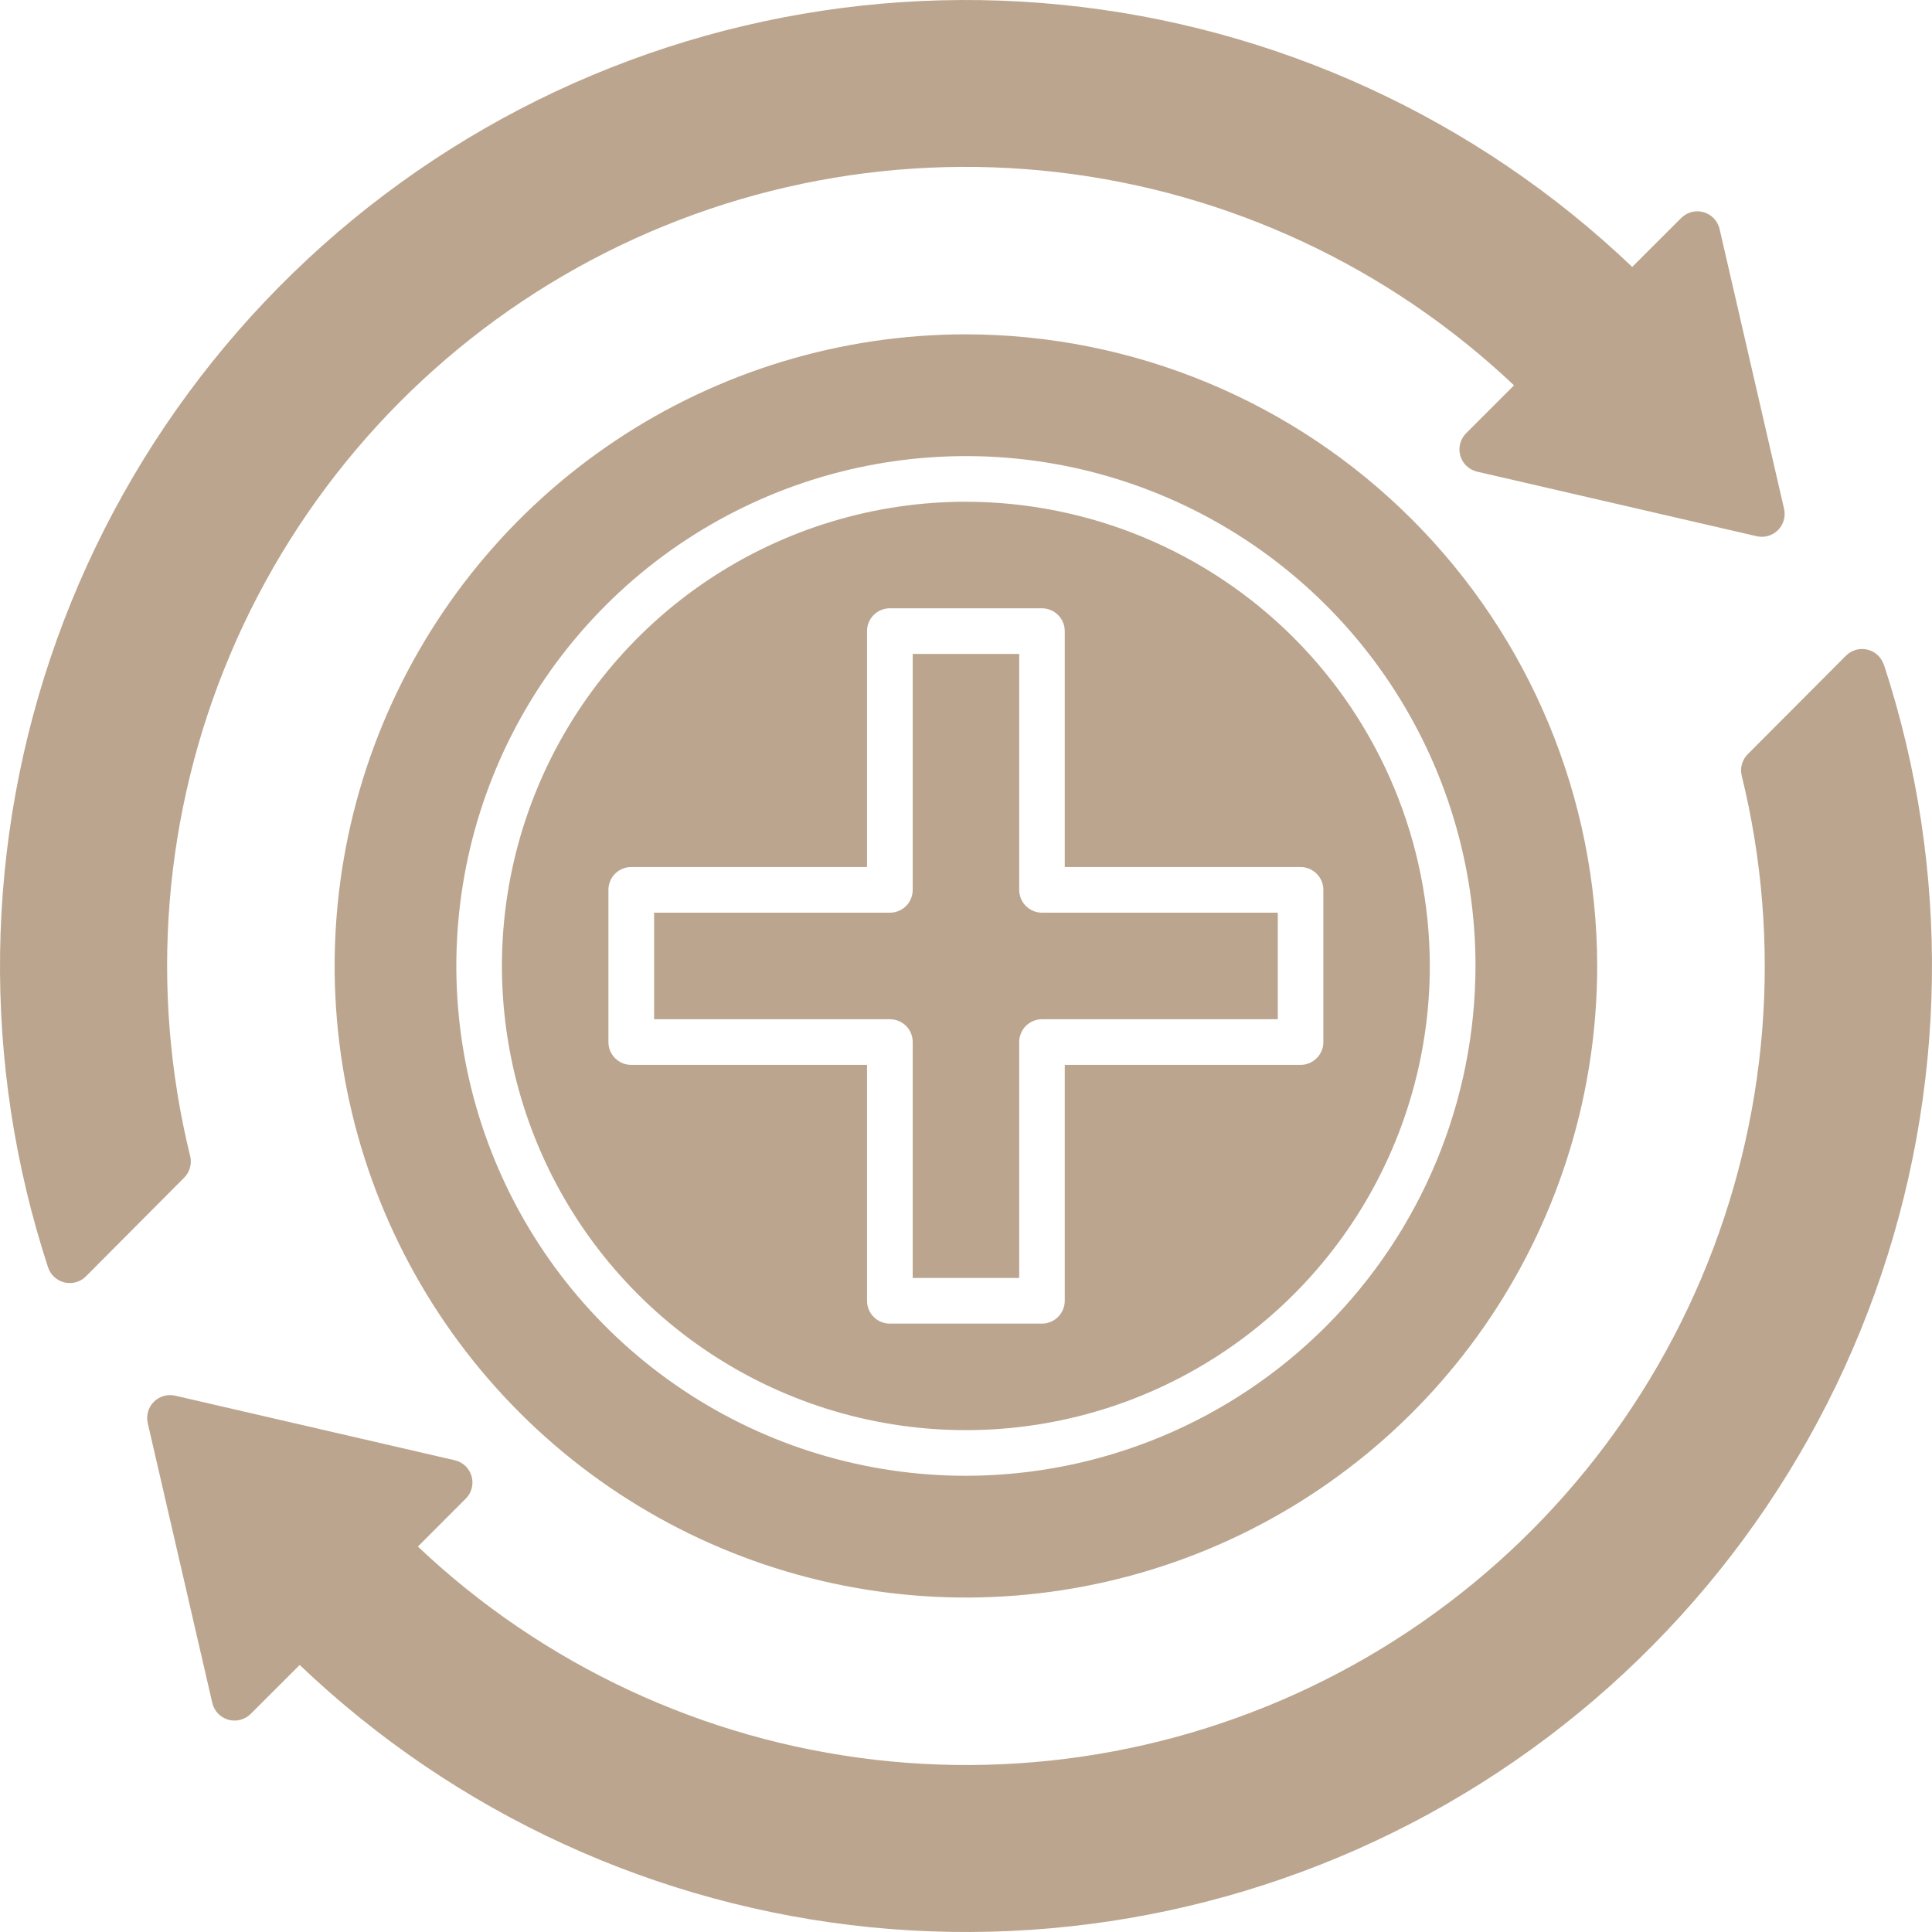 <svg xmlns="http://www.w3.org/2000/svg" width="60" height="60" viewBox="0 0 60 60" fill="none"><path d="M29.996 15.582C27.146 15.582 24.361 16.428 21.991 18.012C19.622 19.596 17.775 21.848 16.685 24.482C15.594 27.116 15.309 30.014 15.865 32.811C16.421 35.607 17.793 38.176 19.808 40.192C21.823 42.208 24.39 43.581 27.185 44.137C29.98 44.694 32.877 44.408 35.51 43.317C38.143 42.226 40.393 40.378 41.976 38.007C43.559 35.637 44.404 32.85 44.404 29.998C44.4 26.176 42.881 22.512 40.18 19.809C37.479 17.107 33.816 15.587 29.996 15.582ZM41.098 27.635V32.362C41.098 32.55 41.023 32.73 40.89 32.863C40.757 32.996 40.577 33.071 40.389 33.071H33.067V40.397C33.067 40.585 32.992 40.765 32.859 40.898C32.726 41.031 32.546 41.106 32.358 41.106H27.634C27.446 41.106 27.266 41.031 27.133 40.898C27 40.765 26.926 40.585 26.926 40.397V33.071H19.603C19.415 33.071 19.235 32.996 19.102 32.863C18.969 32.73 18.895 32.55 18.895 32.362V27.635C18.895 27.447 18.969 27.267 19.102 27.134C19.235 27.001 19.415 26.926 19.603 26.926H26.926V19.6C26.926 19.412 27 19.232 27.133 19.099C27.266 18.966 27.446 18.891 27.634 18.891H32.358C32.546 18.891 32.726 18.966 32.859 19.099C32.992 19.232 33.067 19.412 33.067 19.6V26.926H40.389C40.577 26.926 40.757 27.001 40.89 27.134C41.023 27.267 41.098 27.447 41.098 27.635Z" fill="#BBA58E"></path><path d="M31.652 27.635V20.309H28.345V27.635C28.345 27.823 28.271 28.003 28.138 28.137C28.005 28.269 27.825 28.344 27.637 28.344H20.314V31.653H27.637C27.825 31.653 28.005 31.727 28.138 31.86C28.271 31.993 28.345 32.174 28.345 32.362V39.688H31.652V32.362C31.652 32.174 31.727 31.993 31.86 31.86C31.993 31.727 32.173 31.653 32.361 31.653H39.683V28.344H32.361C32.173 28.344 31.993 28.269 31.86 28.137C31.727 28.003 31.652 27.823 31.652 27.635Z" fill="#BBA58E"></path><path d="M29.997 10.383C26.12 10.383 22.329 11.534 19.105 13.689C15.882 15.844 13.369 18.908 11.885 22.492C10.401 26.076 10.013 30.02 10.769 33.825C11.526 37.63 13.393 41.125 16.135 43.868C18.877 46.611 22.37 48.48 26.173 49.236C29.976 49.993 33.917 49.605 37.5 48.12C41.082 46.636 44.144 44.121 46.298 40.896C48.452 37.67 49.602 33.878 49.602 29.998C49.596 24.798 47.529 19.812 43.853 16.135C40.178 12.458 35.195 10.389 29.997 10.383ZM29.997 45.832C26.867 45.832 23.808 44.904 21.205 43.164C18.603 41.424 16.574 38.951 15.377 36.058C14.179 33.164 13.865 29.981 14.476 26.909C15.086 23.838 16.594 21.017 18.807 18.802C21.02 16.588 23.84 15.08 26.91 14.469C29.98 13.858 33.162 14.171 36.053 15.37C38.945 16.568 41.417 18.598 43.156 21.201C44.895 23.805 45.823 26.867 45.823 29.998C45.818 34.196 44.149 38.221 41.182 41.189C38.216 44.158 34.193 45.827 29.997 45.832Z" fill="#BBA58E"></path><path d="M5.906 35.906C4.628 30.703 5.069 25.227 7.161 20.296C9.253 15.365 12.885 11.244 17.512 8.549C22.14 5.855 27.515 4.731 32.834 5.347C38.153 5.963 43.129 8.286 47.019 11.967L45.531 13.456C45.442 13.545 45.378 13.657 45.346 13.779C45.315 13.901 45.316 14.03 45.351 14.151C45.386 14.273 45.452 14.383 45.544 14.47C45.635 14.557 45.748 14.618 45.871 14.647L54.556 16.653C54.673 16.68 54.795 16.676 54.91 16.643C55.026 16.61 55.131 16.548 55.216 16.463C55.301 16.378 55.363 16.272 55.396 16.157C55.43 16.041 55.433 15.919 55.406 15.802L53.403 7.112C53.374 6.988 53.313 6.875 53.226 6.783C53.139 6.692 53.029 6.625 52.908 6.59C52.786 6.555 52.657 6.554 52.535 6.585C52.413 6.617 52.301 6.681 52.212 6.77L50.69 8.29C45.853 3.676 39.615 0.81 32.965 0.148C26.316 -0.515 19.636 1.063 13.985 4.632C8.334 8.2 4.035 13.555 1.772 19.846C-0.491 26.137 -0.589 33.004 1.492 39.357C1.53 39.472 1.596 39.576 1.685 39.658C1.774 39.74 1.882 39.798 2 39.827C2.118 39.855 2.241 39.853 2.357 39.82C2.474 39.788 2.58 39.726 2.666 39.641L5.717 36.576C5.803 36.49 5.866 36.383 5.899 36.266C5.932 36.148 5.935 36.024 5.906 35.906Z" fill="#BBA58E"></path><path d="M58.504 20.645C58.466 20.53 58.4 20.426 58.311 20.344C58.222 20.261 58.114 20.203 57.996 20.175C57.879 20.146 57.756 20.149 57.639 20.181C57.523 20.214 57.416 20.276 57.33 20.361L54.279 23.421C54.193 23.507 54.13 23.614 54.097 23.731C54.064 23.849 54.062 23.973 54.091 24.091C55.368 29.294 54.927 34.77 52.835 39.701C50.743 44.632 47.112 48.753 42.484 51.448C37.856 54.142 32.481 55.266 27.162 54.65C21.844 54.033 16.867 51.711 12.977 48.03L14.465 46.541C14.555 46.452 14.618 46.34 14.65 46.218C14.681 46.096 14.68 45.967 14.645 45.846C14.61 45.724 14.544 45.614 14.453 45.527C14.361 45.44 14.248 45.379 14.125 45.35L5.439 43.344C5.321 43.317 5.199 43.321 5.084 43.354C4.968 43.387 4.863 43.449 4.778 43.534C4.693 43.619 4.631 43.724 4.598 43.84C4.565 43.956 4.561 44.078 4.588 44.195L6.593 52.885C6.622 53.008 6.683 53.122 6.77 53.214C6.857 53.305 6.967 53.372 7.088 53.407C7.21 53.442 7.339 53.443 7.461 53.411C7.583 53.38 7.695 53.316 7.785 53.227L9.307 51.707C14.143 56.322 20.381 59.188 27.03 59.852C33.68 60.515 40.361 58.938 46.012 55.37C51.664 51.802 55.963 46.447 58.226 40.157C60.49 33.865 60.589 26.998 58.508 20.645H58.504Z" fill="#BBA58E"></path></svg>